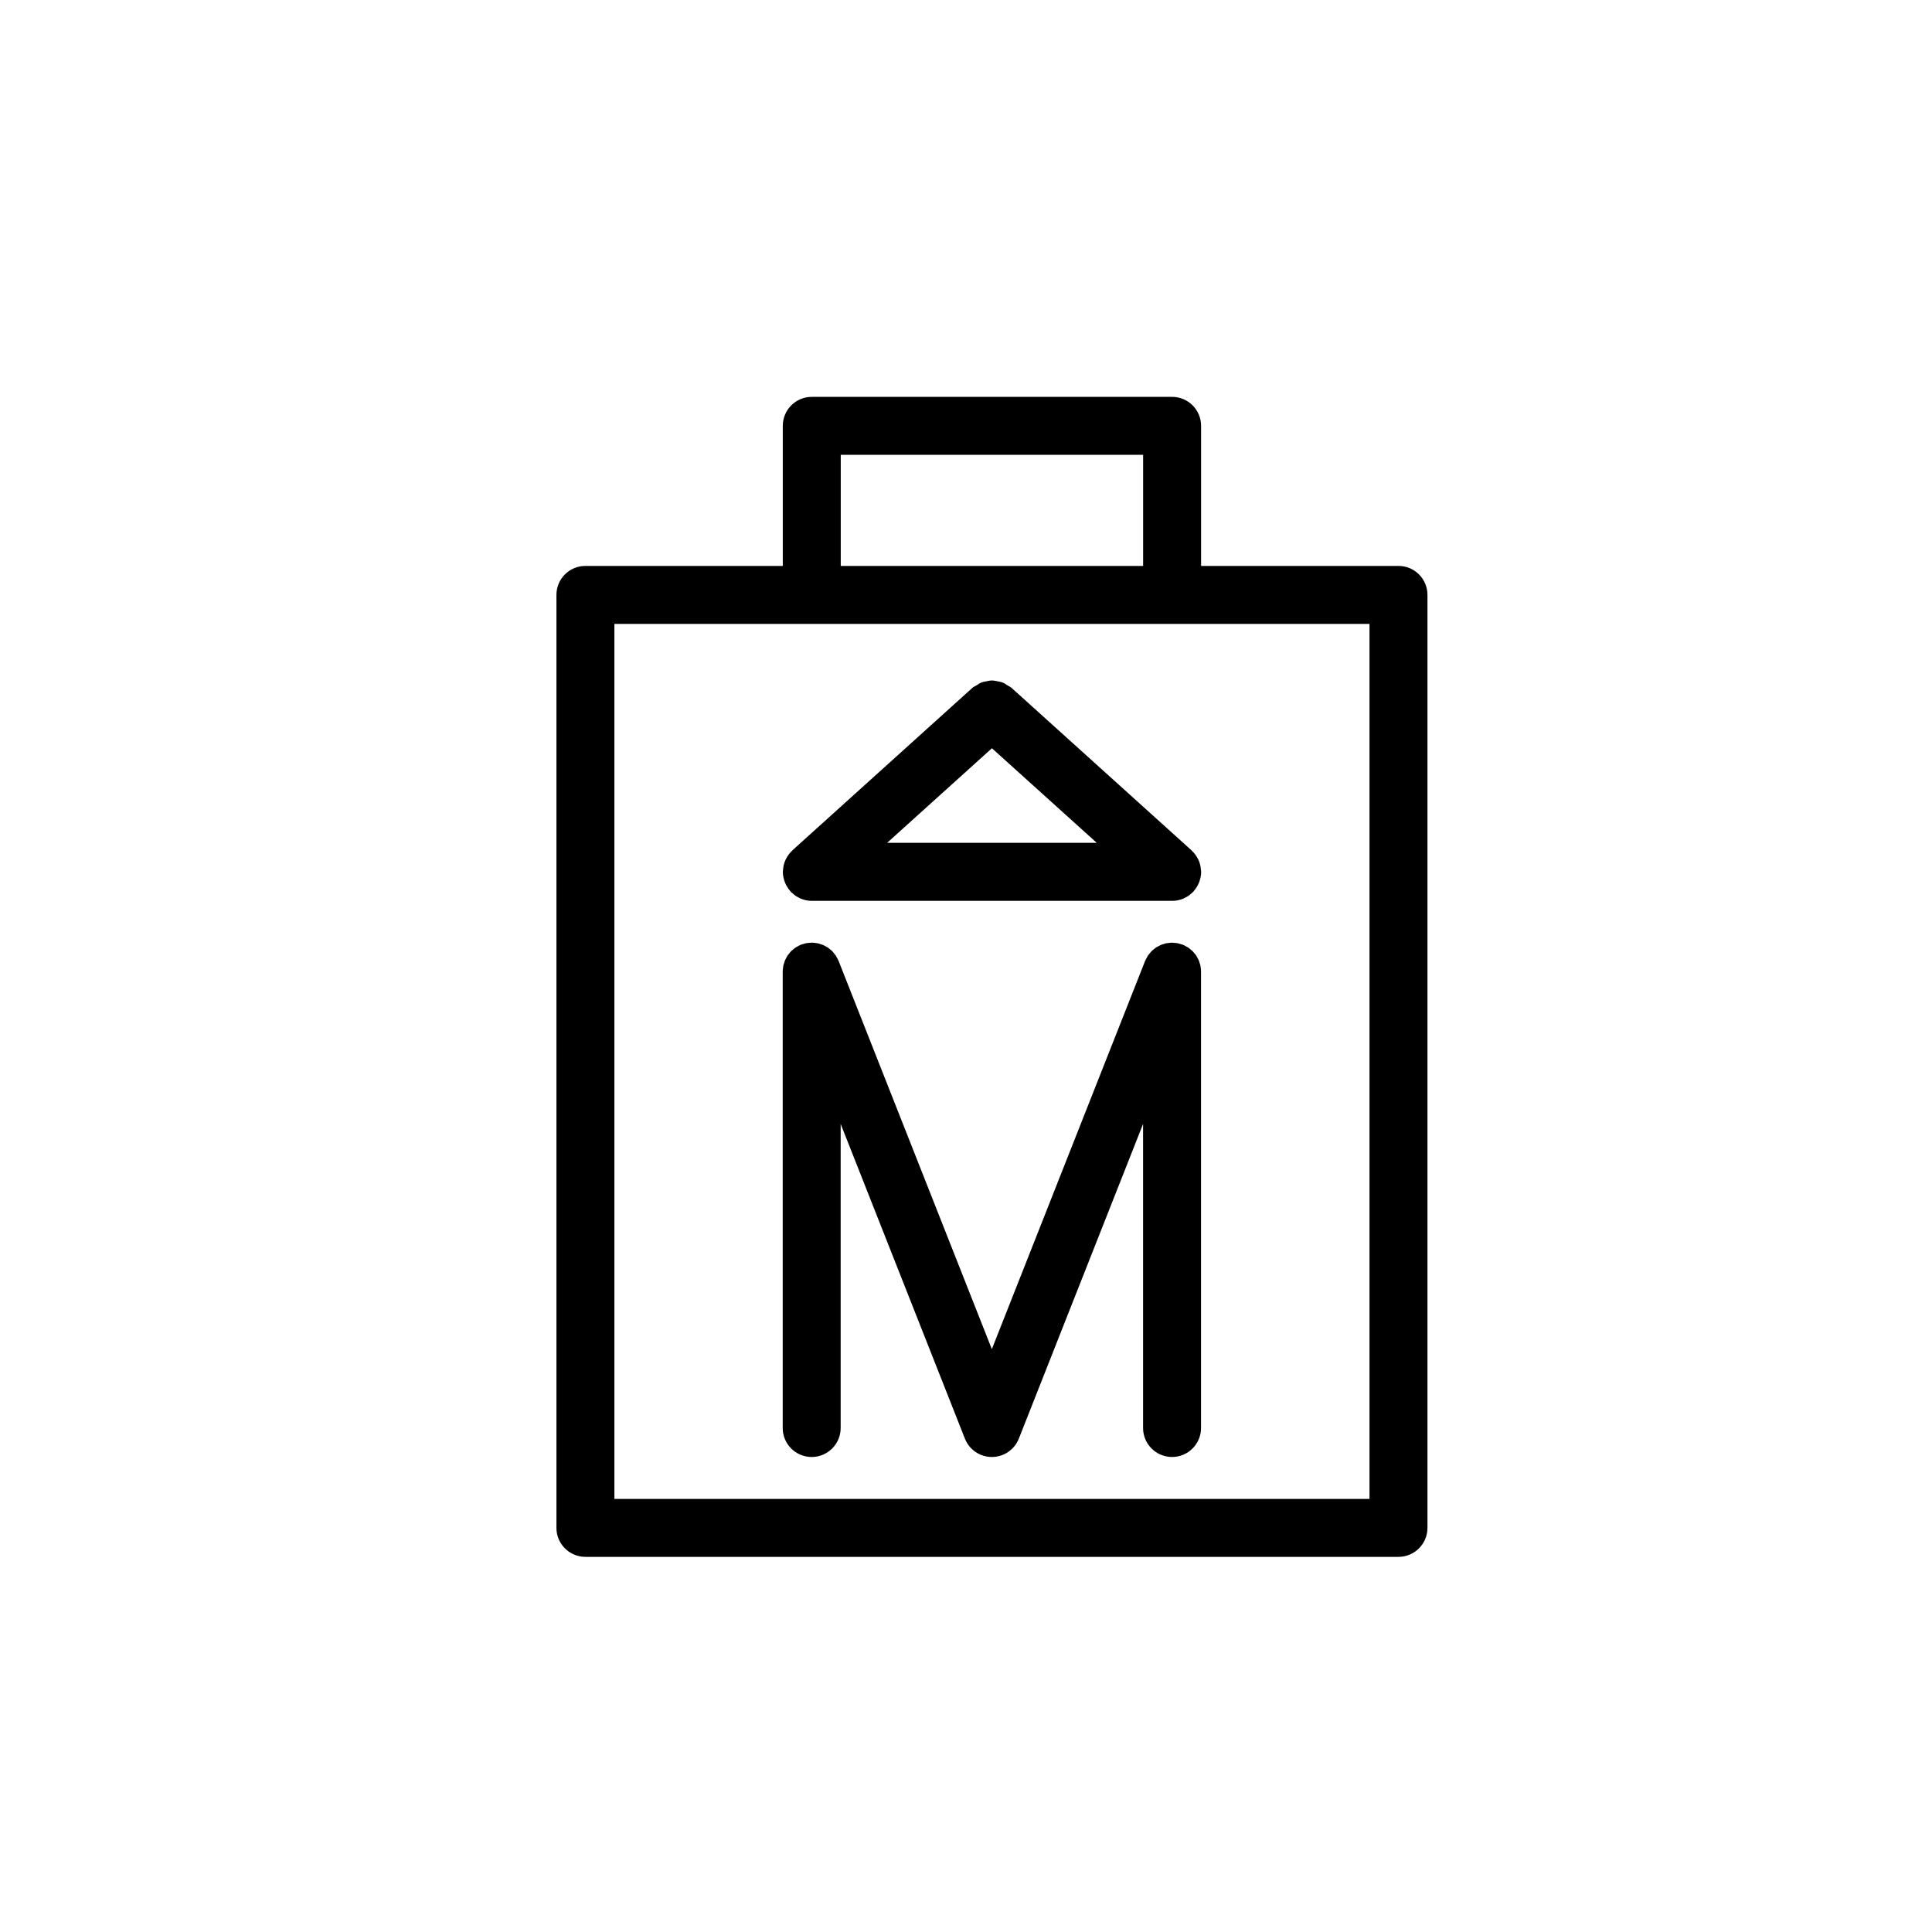 <?xml version="1.0" encoding="utf-8"?>
<!-- Generator: Adobe Illustrator 16.0.0, SVG Export Plug-In . SVG Version: 6.00 Build 0)  -->
<!DOCTYPE svg PUBLIC "-//W3C//DTD SVG 1.1//EN" "http://www.w3.org/Graphics/SVG/1.1/DTD/svg11.dtd">
<svg version="1.1" id="Layer_1" xmlns="http://www.w3.org/2000/svg" xmlns:xlink="http://www.w3.org/1999/xlink" x="0px" y="0px"
	 width="100px" height="100px" viewBox="0 0 100 100" enable-background="new 0 0 100 100" xml:space="preserve">
<g>
	<path d="M72.385,29.292H62.168v-7.25c0-0.829-0.672-1.5-1.5-1.5H42.017c-0.829,0-1.5,0.671-1.5,1.5v7.25H30.301
		c-0.829,0-1.5,0.671-1.5,1.5v48.291c0,0.828,0.671,1.5,1.5,1.5h42.084c0.828,0,1.5-0.672,1.5-1.5V30.792
		C73.885,29.963,73.213,29.292,72.385,29.292z M43.517,23.542h15.651v5.75H43.517V23.542z M70.885,77.583H31.801V32.292h10.216
		h18.651h10.217V77.583z"/>
	<path d="M62.148,50.089c-0.005-0.037-0.006-0.075-0.014-0.111c-0.01-0.047-0.028-0.092-0.043-0.138
		c-0.015-0.047-0.026-0.096-0.045-0.141c-0.016-0.036-0.038-0.068-0.056-0.103c-0.027-0.05-0.051-0.103-0.083-0.149
		c-0.025-0.038-0.059-0.07-0.087-0.106c-0.032-0.038-0.061-0.079-0.097-0.114c-0.029-0.03-0.065-0.054-0.099-0.082
		c-0.042-0.035-0.082-0.073-0.128-0.103c-0.028-0.019-0.06-0.031-0.089-0.048c-0.058-0.033-0.114-0.066-0.177-0.091
		c-0.004-0.002-0.008-0.005-0.013-0.007c-0.033-0.013-0.067-0.018-0.101-0.028c-0.056-0.018-0.11-0.037-0.169-0.048
		c-0.061-0.012-0.12-0.014-0.181-0.018c-0.033-0.002-0.066-0.01-0.101-0.01c-0.005,0-0.01,0.001-0.015,0.001
		c-0.063,0-0.126,0.01-0.189,0.019c-0.036,0.005-0.073,0.006-0.109,0.013c-0.045,0.01-0.088,0.027-0.132,0.042
		c-0.05,0.015-0.101,0.027-0.147,0.047c-0.029,0.013-0.057,0.032-0.086,0.047c-0.057,0.029-0.113,0.056-0.165,0.091
		c-0.036,0.024-0.068,0.056-0.103,0.084c-0.04,0.033-0.082,0.063-0.118,0.099c-0.032,0.033-0.059,0.071-0.089,0.107
		c-0.032,0.039-0.066,0.076-0.095,0.119c-0.021,0.032-0.038,0.069-0.057,0.104c-0.029,0.052-0.06,0.104-0.083,0.16
		c-0.002,0.005-0.006,0.01-0.008,0.015l-7.931,20.091l-7.931-20.091c-0.002-0.004-0.005-0.008-0.006-0.013
		c-0.025-0.061-0.057-0.116-0.089-0.172c-0.018-0.031-0.032-0.064-0.051-0.094c-0.026-0.04-0.059-0.074-0.089-0.111
		c-0.032-0.039-0.061-0.081-0.096-0.117c-0.022-0.022-0.049-0.04-0.073-0.061c-0.048-0.042-0.096-0.086-0.148-0.123
		c-0.029-0.019-0.061-0.033-0.091-0.05c-0.053-0.031-0.105-0.063-0.161-0.088c-0.033-0.014-0.069-0.021-0.104-0.033
		c-0.058-0.02-0.115-0.042-0.175-0.055c-0.03-0.006-0.063-0.007-0.093-0.011c-0.068-0.01-0.135-0.02-0.204-0.021
		c-0.005,0-0.01-0.001-0.015-0.001c-0.035,0-0.067,0.008-0.101,0.01c-0.06,0.004-0.12,0.006-0.179,0.018
		c-0.061,0.011-0.117,0.031-0.175,0.049c-0.032,0.01-0.064,0.015-0.096,0.027c-0.004,0.002-0.008,0.004-0.013,0.006
		c-0.063,0.026-0.122,0.06-0.181,0.094c-0.028,0.016-0.058,0.028-0.084,0.045c-0.048,0.032-0.091,0.072-0.136,0.109
		c-0.03,0.025-0.063,0.047-0.091,0.075c-0.04,0.04-0.073,0.085-0.108,0.129c-0.024,0.031-0.053,0.059-0.075,0.091
		c-0.036,0.052-0.063,0.108-0.091,0.165c-0.015,0.029-0.034,0.057-0.047,0.087c-0.021,0.048-0.033,0.1-0.049,0.15
		c-0.014,0.042-0.03,0.084-0.04,0.128c-0.008,0.039-0.009,0.079-0.015,0.119c-0.008,0.06-0.017,0.119-0.018,0.179
		c0,0.005-0.001,0.011-0.001,0.016v23.625c0,0.828,0.671,1.5,1.5,1.5s1.5-0.672,1.5-1.5v-15.74l6.431,16.291
		c0.226,0.573,0.779,0.949,1.395,0.949c0.616,0,1.169-0.376,1.396-0.949l6.431-16.29v15.739c0,0.828,0.672,1.5,1.5,1.5
		s1.5-0.672,1.5-1.5V50.292c0-0.005-0.001-0.01-0.002-0.015C62.167,50.213,62.157,50.152,62.148,50.089z"/>
	<path d="M52.347,35.595c-0.058-0.052-0.129-0.072-0.191-0.114c-0.085-0.056-0.164-0.114-0.256-0.151
		c-0.091-0.036-0.182-0.05-0.275-0.068c-0.096-0.018-0.187-0.04-0.283-0.04c-0.096,0-0.186,0.022-0.28,0.04
		s-0.187,0.032-0.277,0.069c-0.092,0.037-0.172,0.096-0.257,0.152c-0.062,0.042-0.133,0.062-0.189,0.113l-9.325,8.417
		c-0.005,0.005-0.007,0.012-0.012,0.017c-0.134,0.124-0.243,0.272-0.324,0.438c-0.007,0.014-0.016,0.027-0.022,0.041
		c-0.071,0.155-0.111,0.325-0.125,0.503c-0.002,0.021-0.005,0.041-0.006,0.062c0,0.018-0.005,0.035-0.005,0.053
		c0,0.159,0.031,0.31,0.077,0.454c0.007,0.021,0.012,0.042,0.02,0.062c0.063,0.171,0.156,0.326,0.273,0.461
		c0.007,0.008,0.009,0.02,0.017,0.028s0.017,0.014,0.024,0.022c0.048,0.051,0.102,0.096,0.156,0.14
		c0.026,0.021,0.05,0.044,0.077,0.063c0.061,0.042,0.127,0.077,0.194,0.11c0.024,0.012,0.046,0.027,0.07,0.038
		c0.182,0.079,0.382,0.123,0.592,0.123h18.652c0.104,0,0.206-0.011,0.305-0.031c0.003,0,0.006-0.002,0.01-0.003
		c0.096-0.021,0.188-0.05,0.277-0.088c0.026-0.011,0.05-0.028,0.075-0.041c0.065-0.033,0.129-0.065,0.188-0.106
		c0.028-0.02,0.053-0.045,0.08-0.066c0.054-0.043,0.105-0.087,0.152-0.136c0.008-0.009,0.018-0.014,0.025-0.023
		s0.01-0.02,0.017-0.029c0.117-0.135,0.21-0.289,0.273-0.459c0.008-0.021,0.013-0.042,0.02-0.064
		c0.046-0.144,0.077-0.293,0.077-0.452c0-0.018-0.005-0.035-0.005-0.052c-0.001-0.022-0.005-0.042-0.007-0.064
		c-0.014-0.177-0.055-0.346-0.124-0.501c-0.007-0.015-0.017-0.028-0.023-0.043c-0.082-0.164-0.189-0.312-0.322-0.435
		c-0.006-0.006-0.008-0.013-0.014-0.019L52.347,35.595z M51.342,38.729l5.426,4.896H45.917L51.342,38.729z"/>
</g>
</svg>

